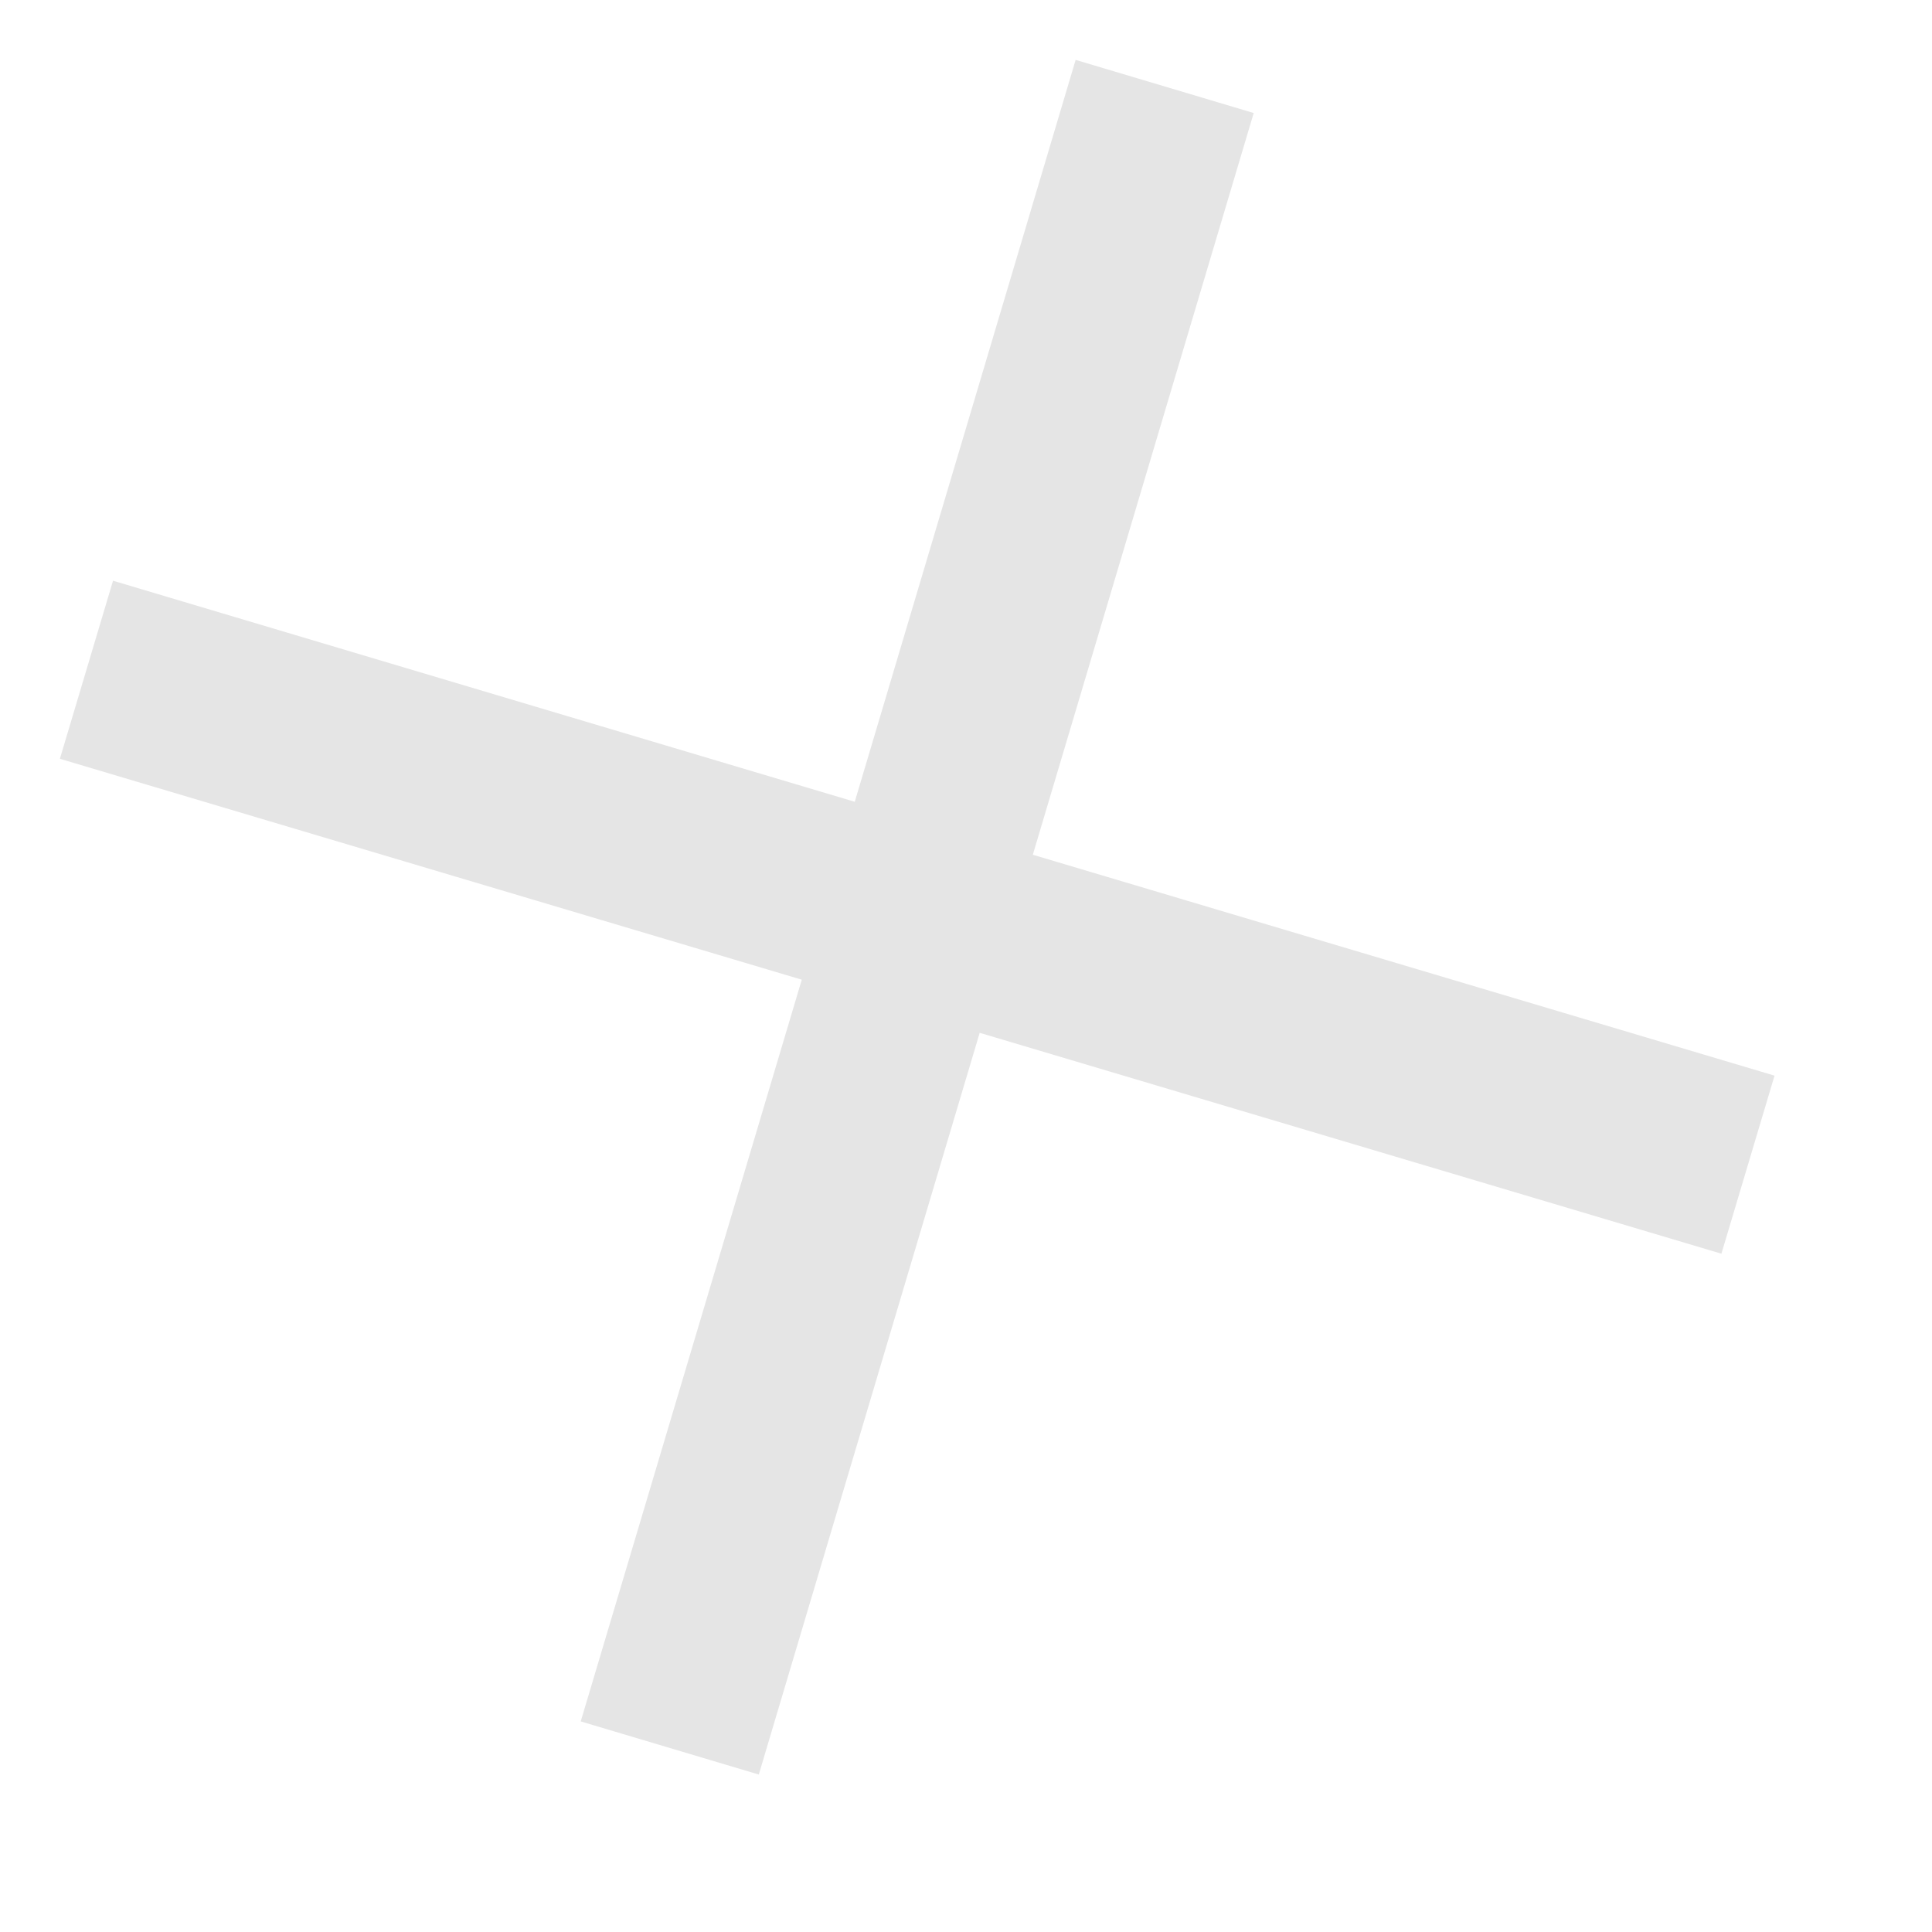 <?xml version="1.0" encoding="UTF-8"?> <svg xmlns="http://www.w3.org/2000/svg" width="12" height="12" viewBox="0 0 12 12" fill="none"><path d="M5.309 4.98L6.681 0.372L7.787 0.702L6.415 5.309L11.022 6.681L10.692 7.787L6.085 6.415L4.713 11.022L3.607 10.692L4.98 6.085L0.372 4.713L0.702 3.607L5.309 4.98Z" fill="#E5E5E5"></path></svg> 